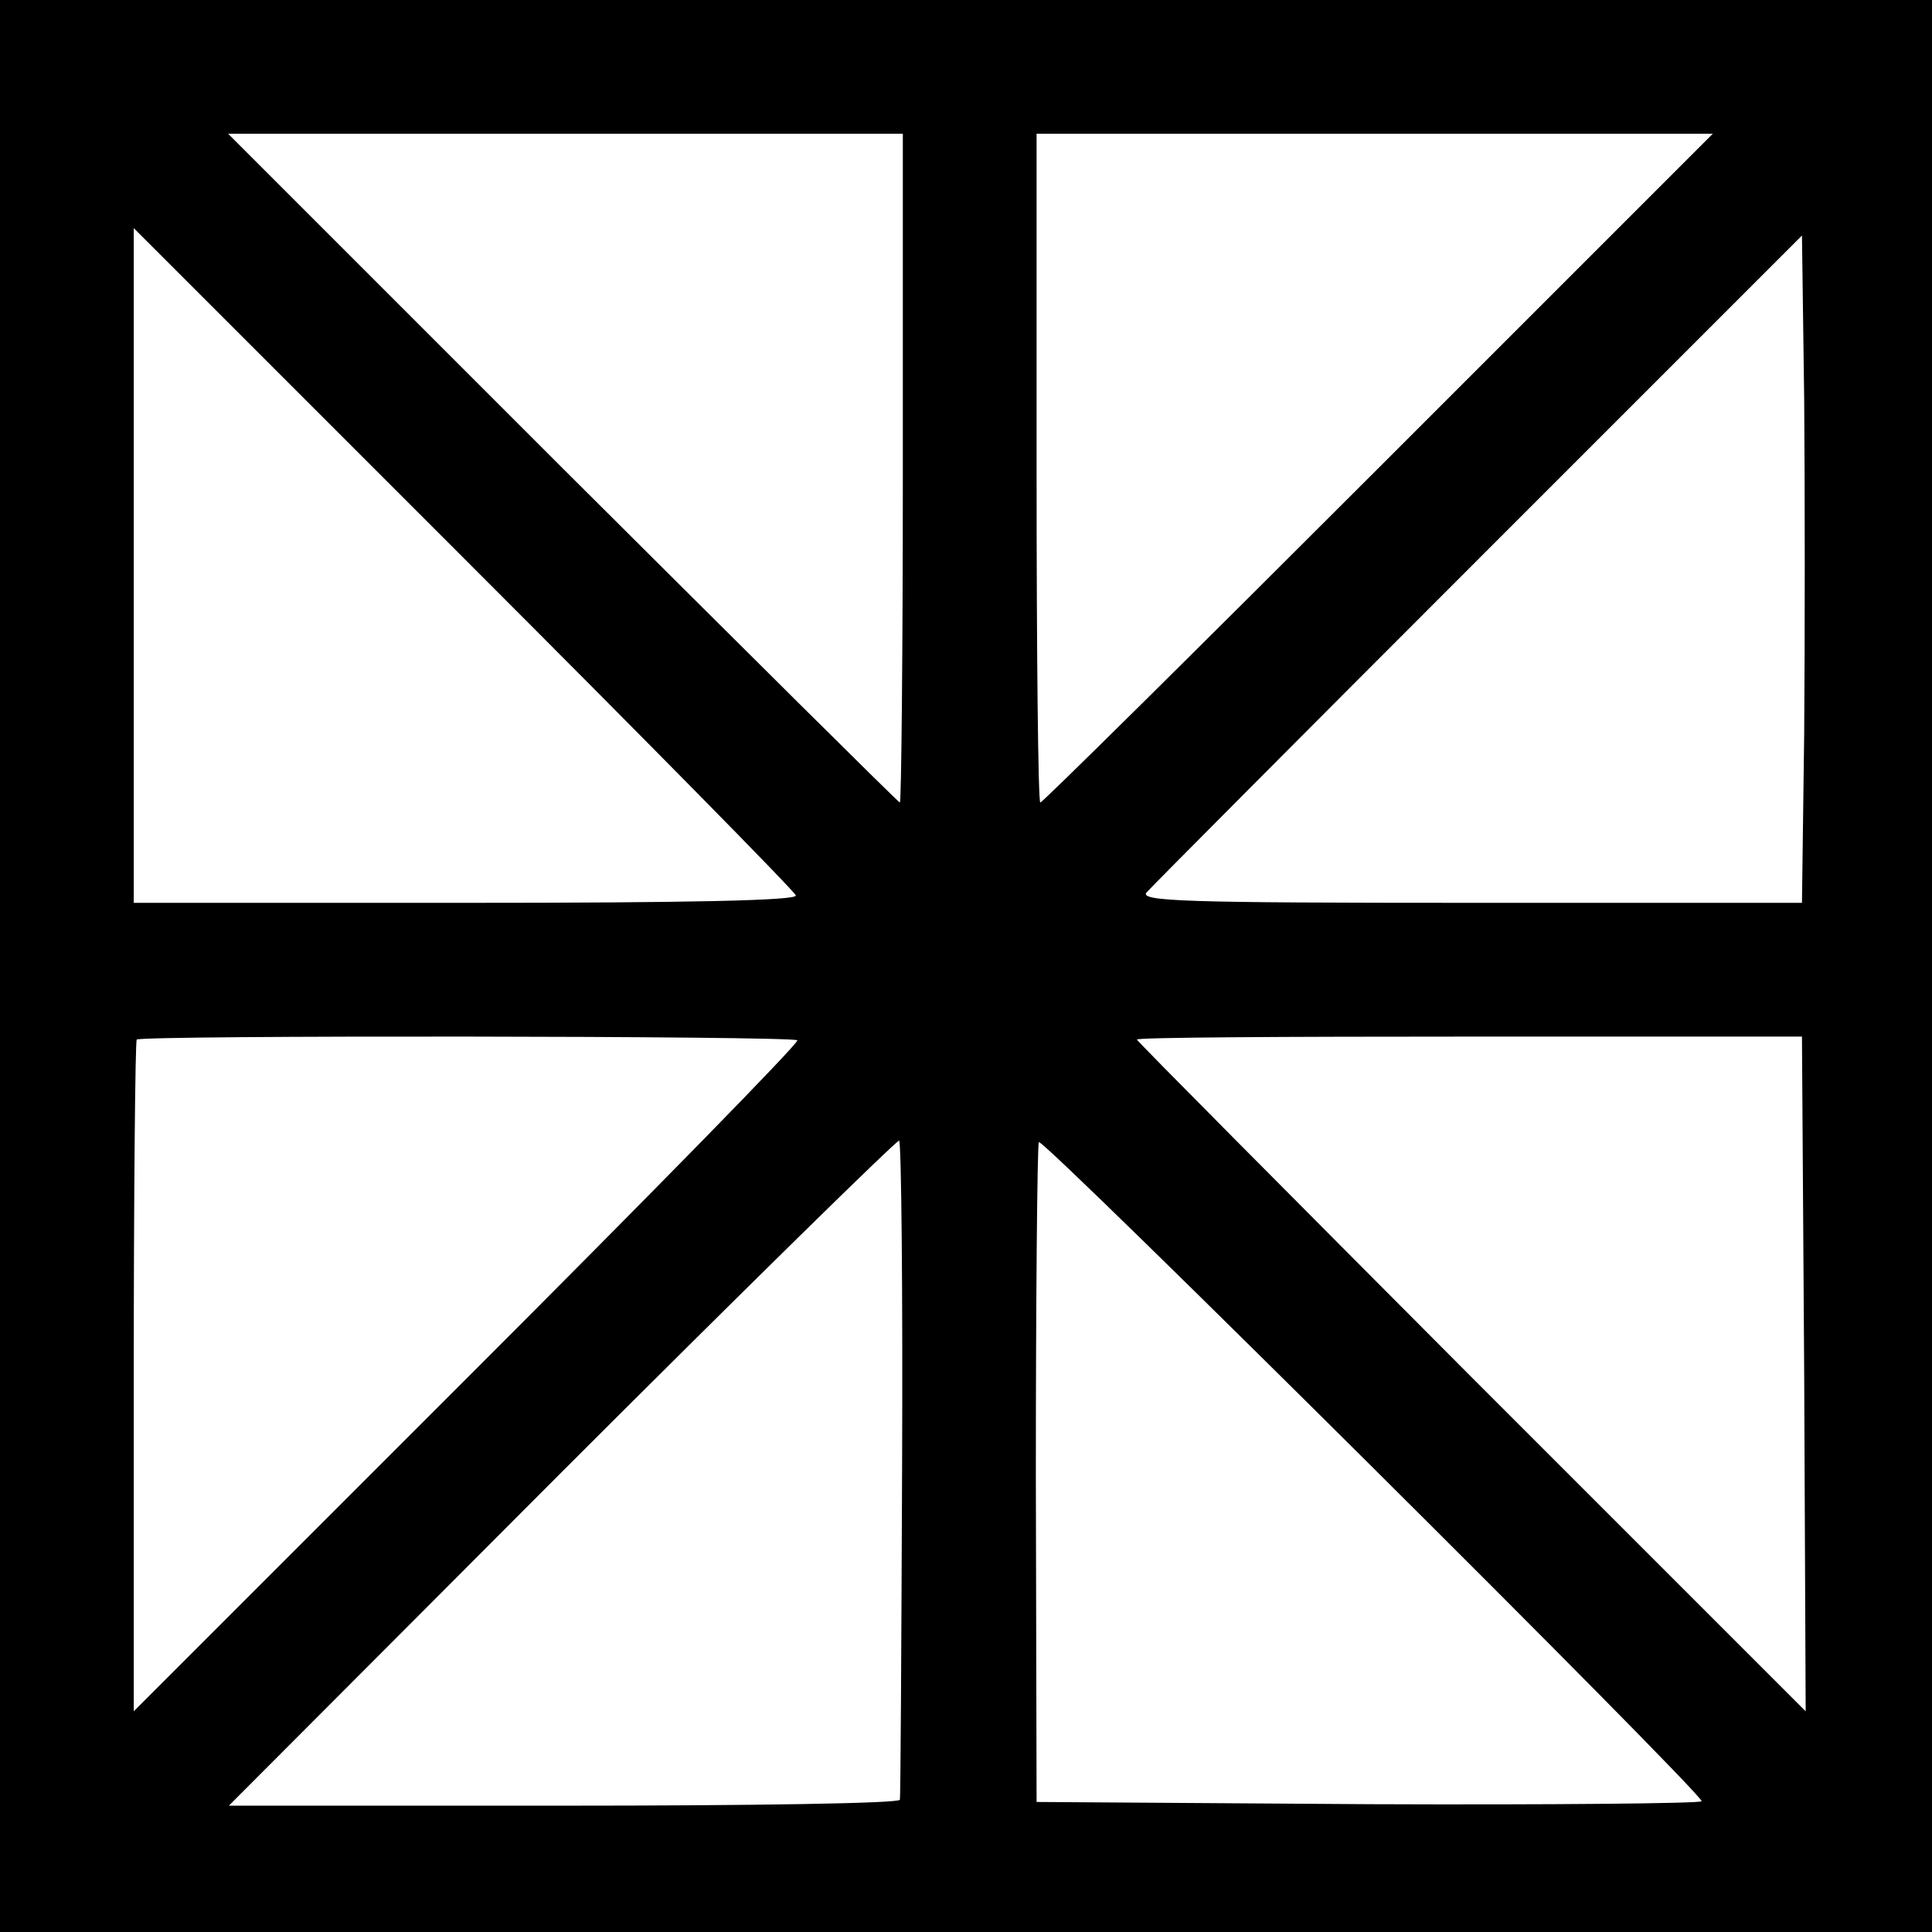 <?xml version="1.0" standalone="no"?>
<!DOCTYPE svg PUBLIC "-//W3C//DTD SVG 20010904//EN"
 "http://www.w3.org/TR/2001/REC-SVG-20010904/DTD/svg10.dtd">
<svg version="1.0" xmlns="http://www.w3.org/2000/svg"
 width="260pt" height="260pt" viewBox="0 0 260 260"
 preserveAspectRatio="xMidYMid meet">
<g transform="translate(0,260) scale(0.1,-0.1)"
fill="#000000" stroke="none">
<path d="M0 1300 l0 -1300 1300 0 1300 0 0 1300 0 1300 -1300 0 -1300 0 0
-1300z m1215 670 c0 -247 -2 -450 -4 -450 -2 0 -206 203 -454 450 l-450 450
454 0 454 0 0 -450z m640 0 c-247 -247 -452 -450 -455 -450 -3 0 -5 203 -5
450 l0 450 455 0 455 0 -450 -450z m-784 -575 c3 -7 -149 -10 -443 -10 l-448
0 0 454 0 454 444 -444 c244 -244 445 -448 447 -454z m1357 218 l-3 -228 -447
0 c-383 0 -445 2 -435 14 7 8 208 210 447 449 l435 435 3 -221 c1 -121 1 -323
0 -449z m-1355 -413 c3 -3 -197 -207 -444 -454 l-449 -449 0 450 c0 247 2 452
4 454 6 6 884 5 889 -1z m1355 -449 l2 -454 -450 450 c-247 248 -450 452 -450
454 0 3 201 4 448 4 l447 0 3 -454z m-1214 -128 c-1 -241 -2 -441 -3 -445 0
-5 -204 -8 -452 -8 l-451 0 448 449 c247 247 451 447 454 446 3 -2 5 -200 4
-442z m1076 -447 c0 -3 -201 -5 -447 -4 l-448 3 -1 440 c0 242 2 444 4 448 4
8 892 -875 892 -887z"/>
</g>
</svg>
